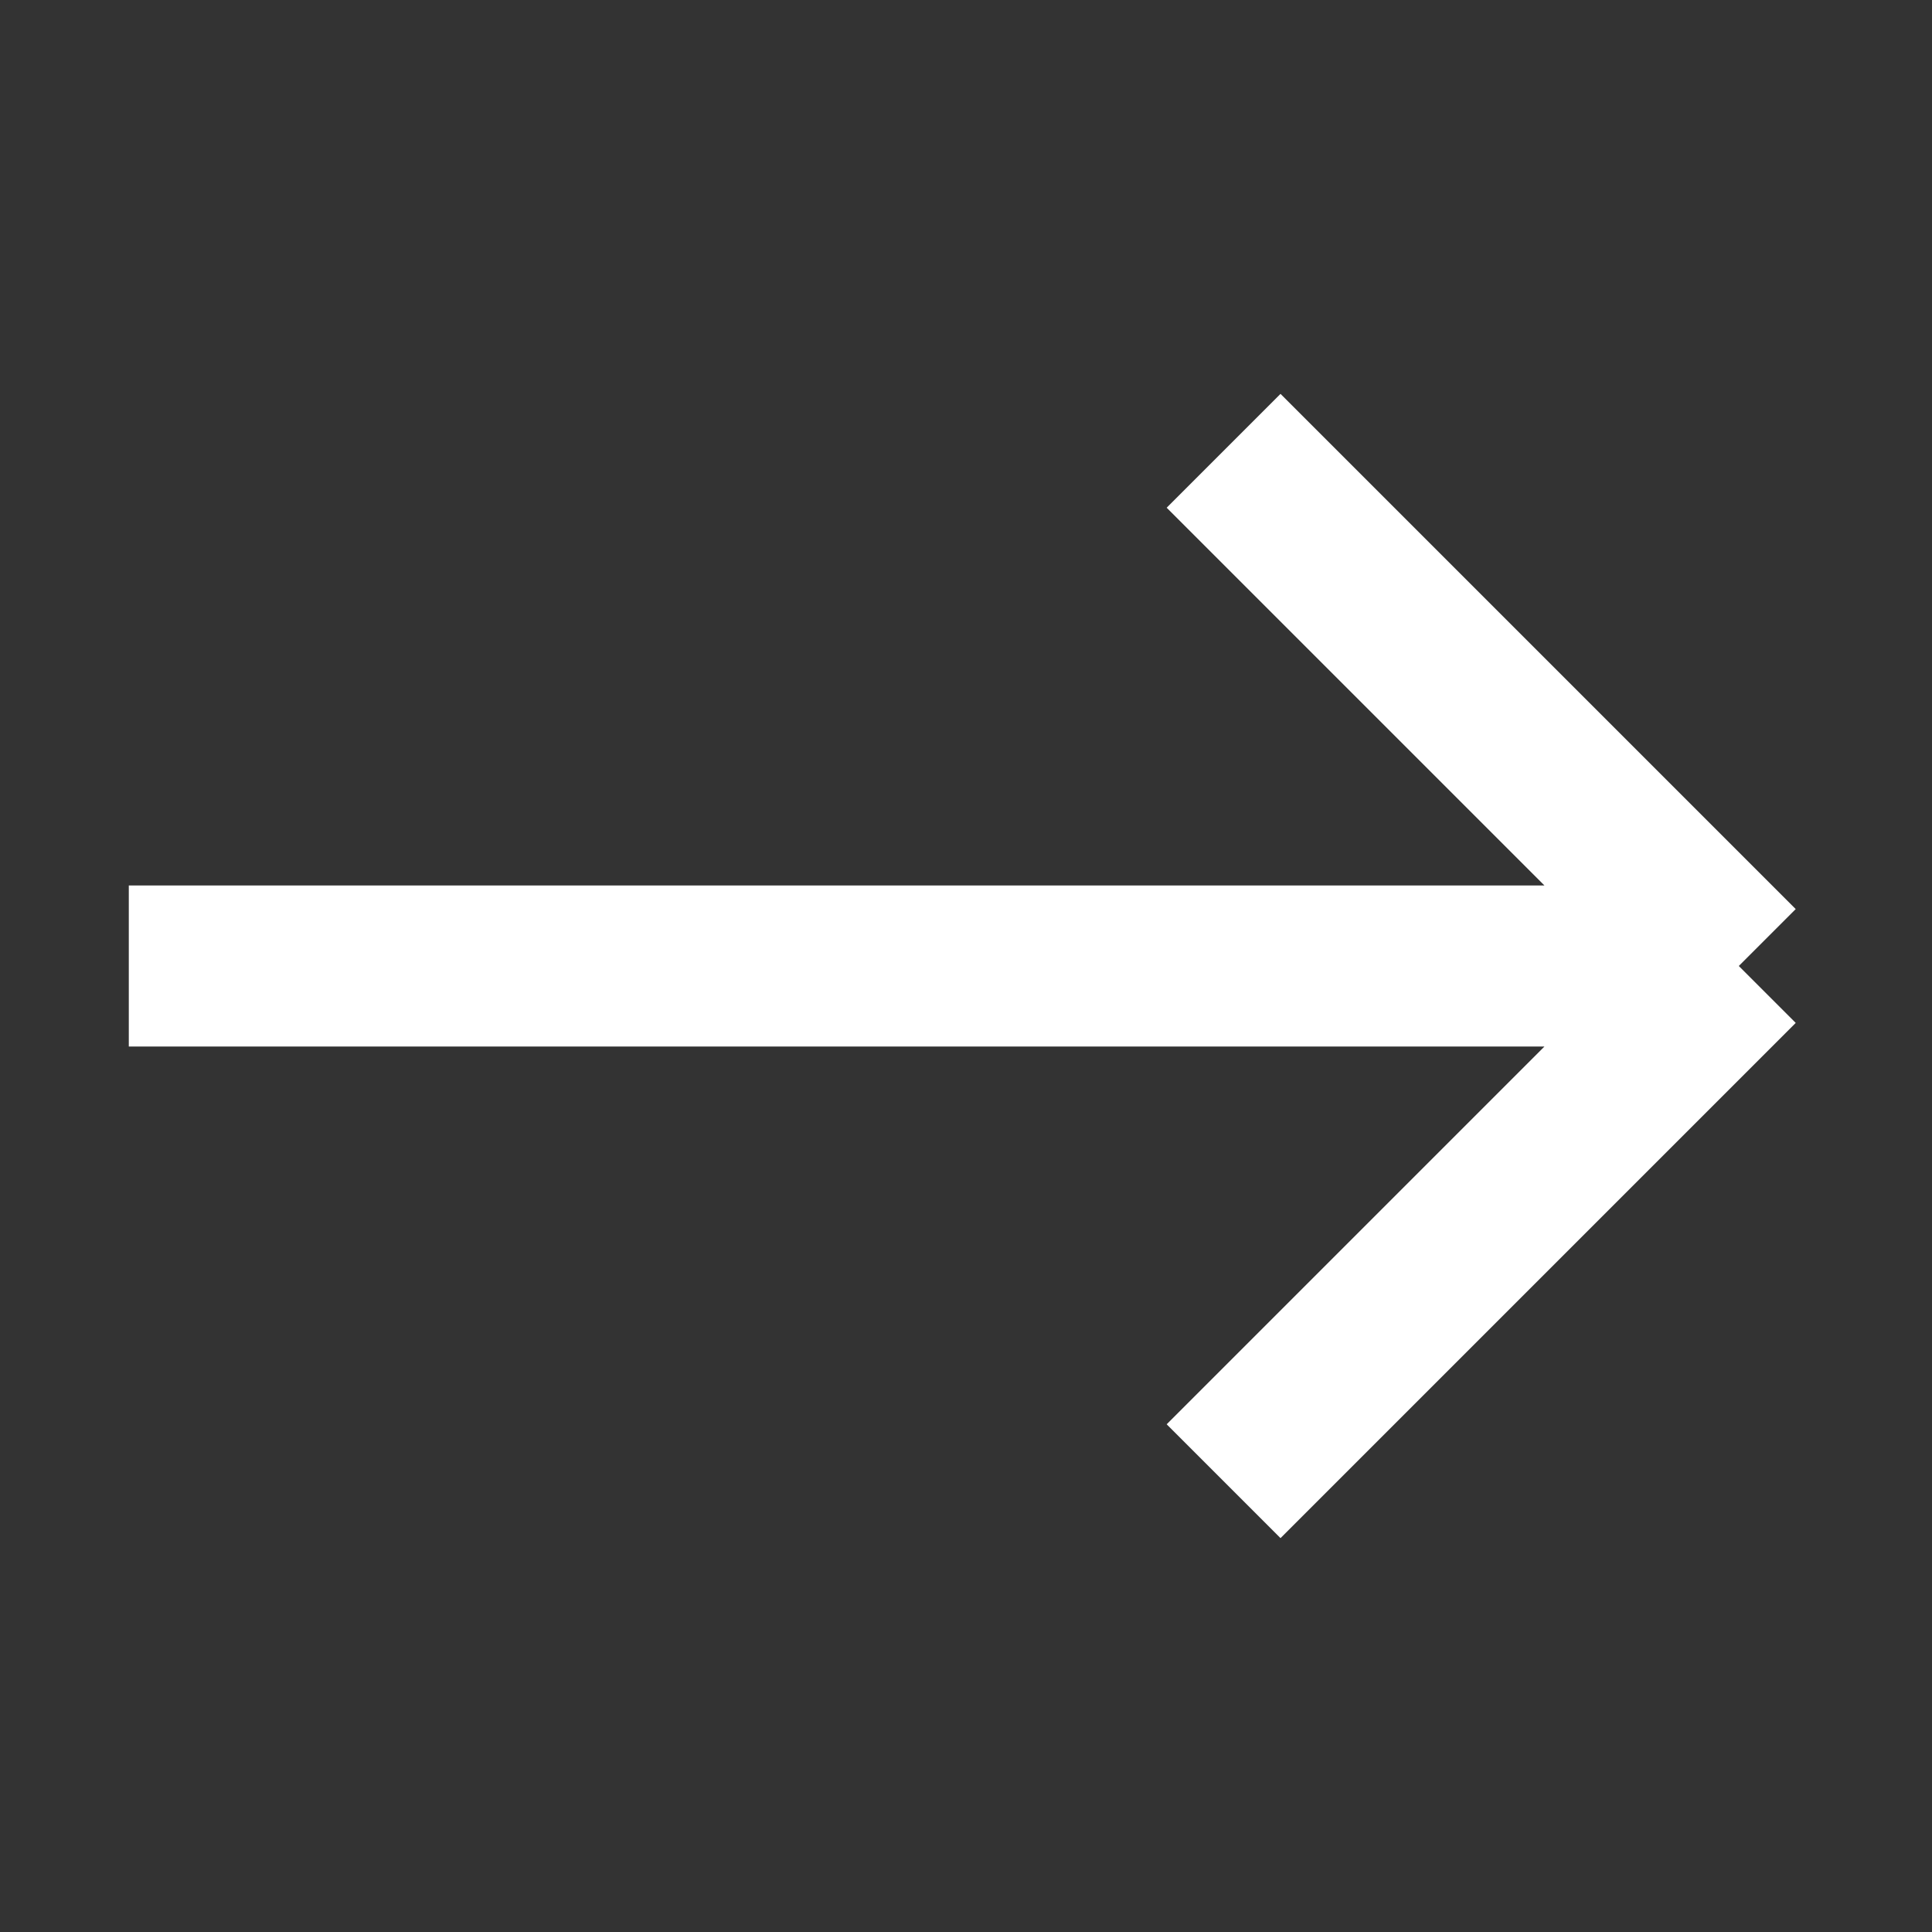 <svg width="24" height="24" viewBox="0 0 24 24" fill="none" xmlns="http://www.w3.org/2000/svg">
<rect x="0" y="0" width="24" height="24" fill="#333333" stroke="none"/>
<path d="M21.6 12L15.2 5.6M21.6 12L15.2 18.4M21.6 12H1.6" stroke="white" stroke-width="2"/>
</svg>
